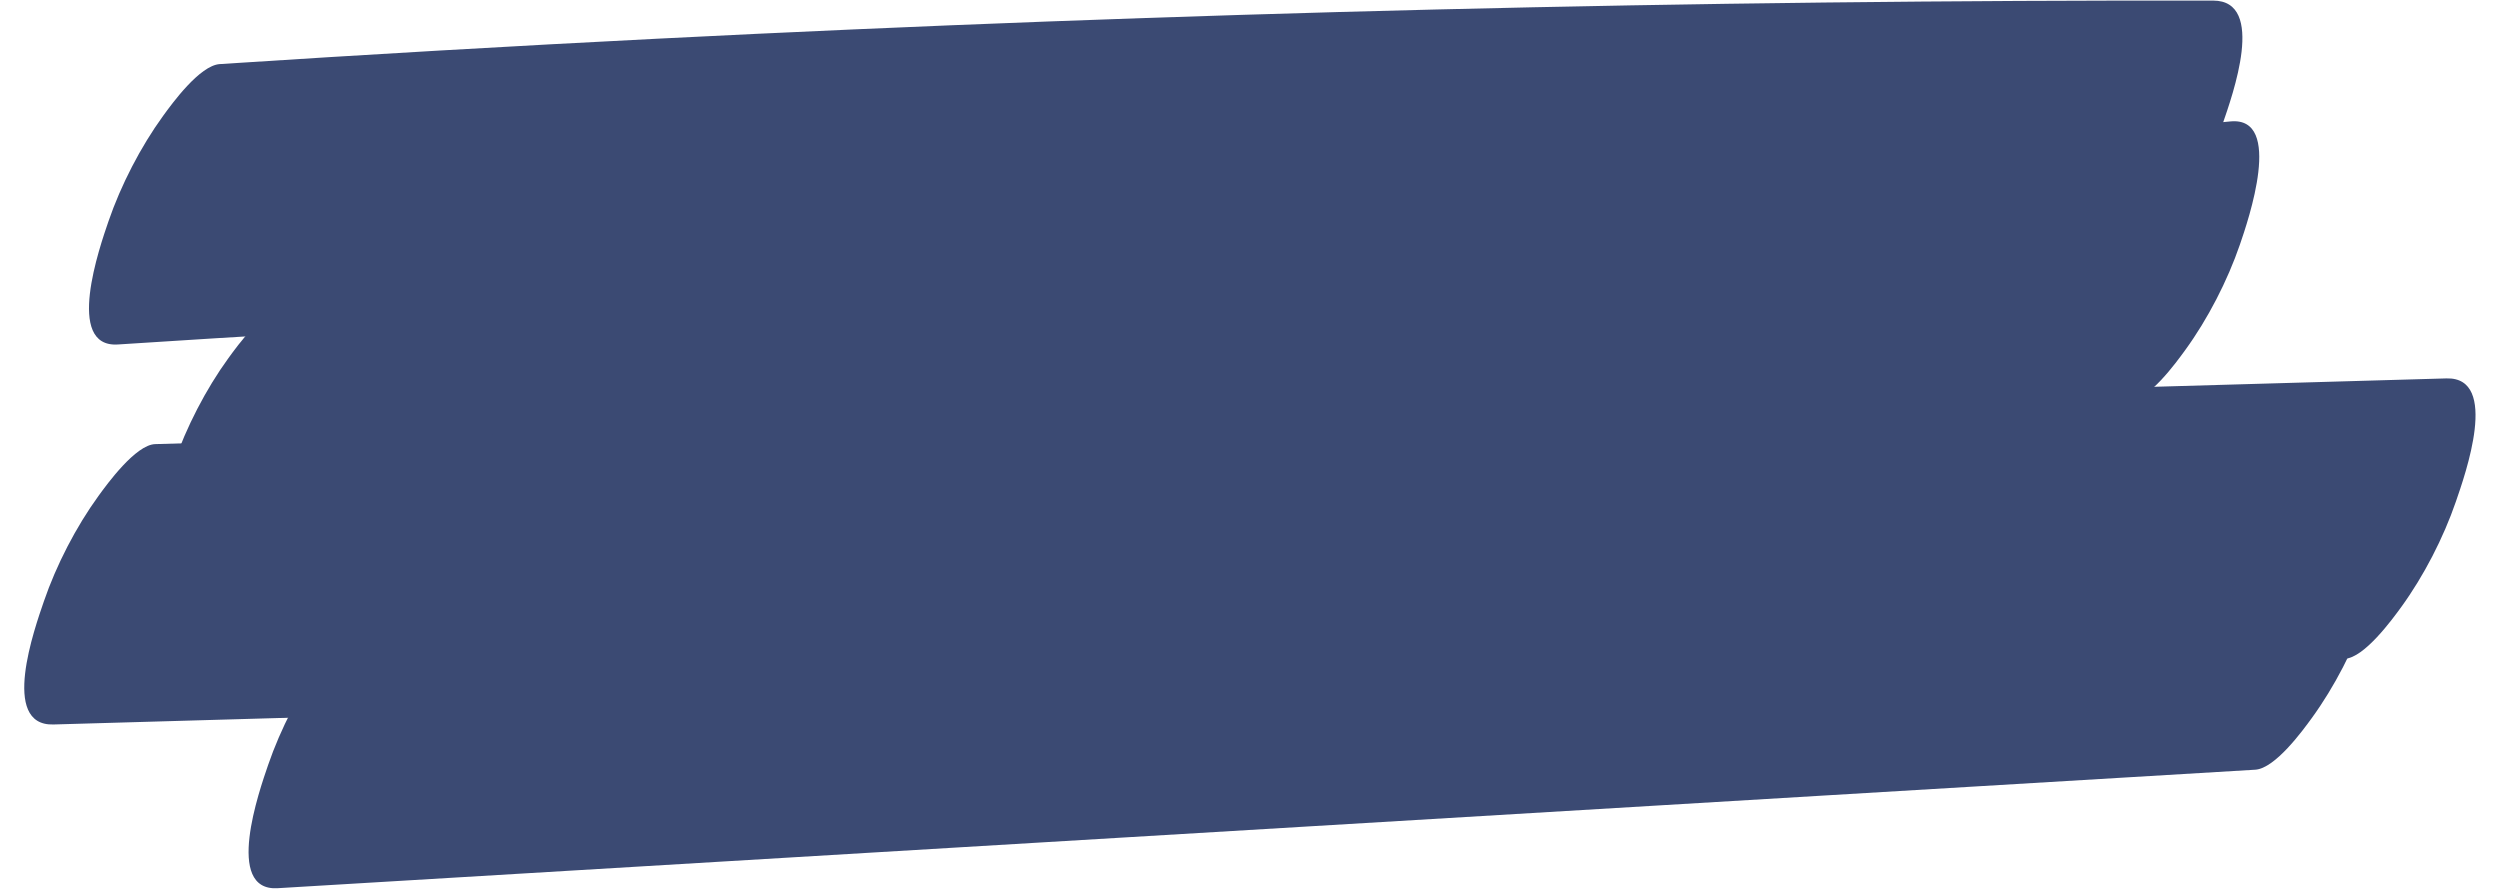 <?xml version="1.0" encoding="UTF-8" standalone="no"?><svg xmlns="http://www.w3.org/2000/svg" xmlns:xlink="http://www.w3.org/1999/xlink" fill="#000000" height="148.9" preserveAspectRatio="xMidYMid meet" version="1" viewBox="41.2 181.6 417.6 148.9" width="417.6" zoomAndPan="magnify"><g fill="#3b4a73" id="change1_1"><path d="M 60.906 239.141 C 147.301 233.504 233.836 230.094 320.406 228.957 C 344.898 228.637 369.391 228.496 393.883 228.535 C 397.078 228.539 402.012 221.723 403.34 219.895 C 407.109 214.715 410.398 208.32 412.477 202.273 C 414.074 197.613 419.82 181.711 410.891 181.699 C 324.312 181.57 237.734 183.676 151.266 188.051 C 126.805 189.289 102.355 190.711 77.914 192.305 C 74.566 192.523 69.953 198.883 68.453 200.945 C 64.688 206.129 61.398 212.52 59.32 218.566 C 57.879 222.77 51.957 239.727 60.906 239.141" fill="inherit"/><path d="M 413.77 201.883 C 329.27 209.918 244.77 217.949 160.273 225.984 C 136.453 228.25 112.637 230.516 88.816 232.781 C 85.402 233.105 80.938 239.246 79.359 241.418 C 75.59 246.602 72.301 252.992 70.223 259.043 C 68.852 263.047 62.867 280.465 71.809 279.613 C 156.309 271.578 240.809 263.547 325.305 255.512 C 349.125 253.246 372.941 250.98 396.762 248.719 C 400.18 248.391 404.641 242.25 406.219 240.078 C 409.988 234.895 413.277 228.504 415.355 222.453 C 416.727 218.453 422.711 201.031 413.77 201.883" fill="inherit"/><path d="M 50.117 302.617 C 149.785 299.762 249.453 296.902 349.121 294.043 C 377.027 293.242 404.934 292.441 432.84 291.641 C 436.105 291.547 440.895 284.934 442.301 283.004 C 446.066 277.82 449.355 271.43 451.434 265.379 C 452.961 260.93 458.793 244.551 449.848 244.809 C 350.18 247.664 250.512 250.523 150.844 253.383 C 122.938 254.184 95.031 254.984 67.125 255.785 C 63.859 255.879 59.07 262.488 57.664 264.422 C 53.898 269.605 50.605 275.996 48.531 282.047 C 47.004 286.496 41.172 302.875 50.117 302.617" fill="inherit"/><path d="M 434.922 263.336 C 349.055 268.48 263.188 273.625 177.32 278.77 C 153.07 280.223 128.824 281.676 104.574 283.129 C 101.238 283.328 96.602 289.727 95.117 291.77 C 91.352 296.949 88.059 303.344 85.984 309.391 C 84.527 313.629 78.617 330.5 87.57 329.965 C 173.434 324.82 259.301 319.676 345.168 314.527 C 369.418 313.074 393.664 311.621 417.914 310.172 C 421.25 309.969 425.887 303.574 427.371 301.531 C 431.141 296.348 434.43 289.957 436.508 283.906 C 437.961 279.668 443.871 262.801 434.922 263.336" fill="inherit"/></g></svg>